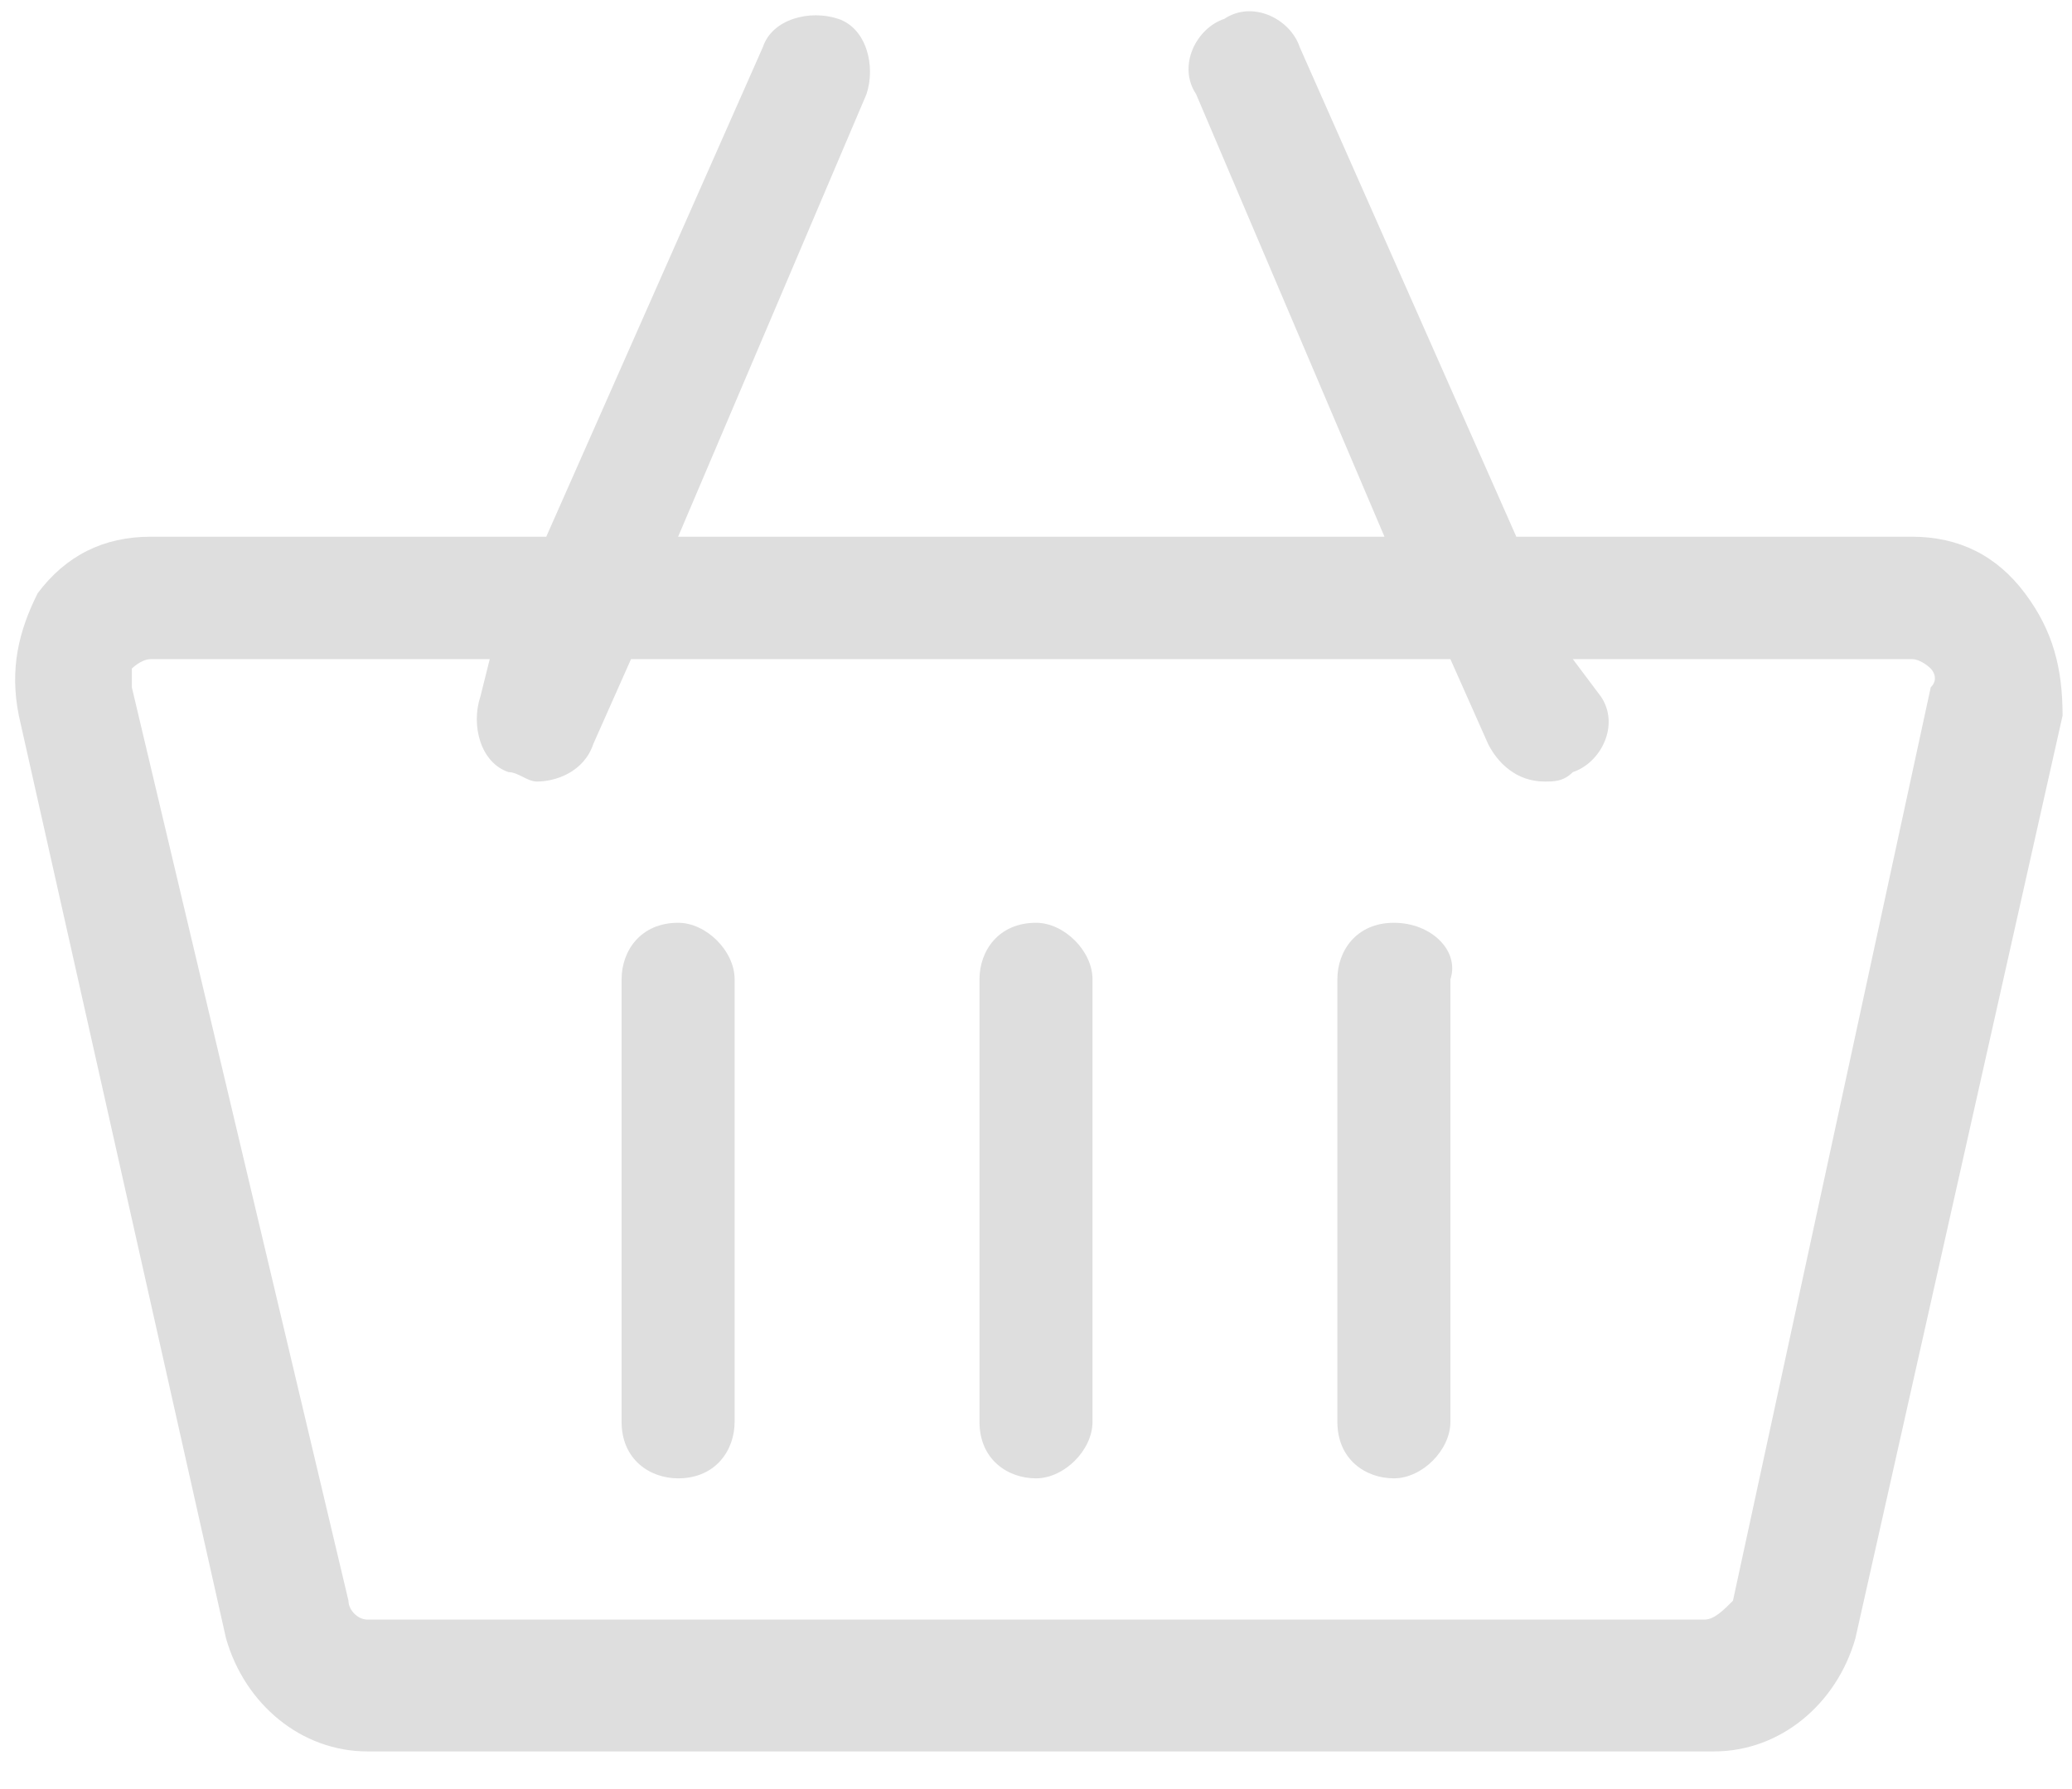 <?xml version="1.0" encoding="utf-8"?>
<!-- Generator: Adobe Illustrator 19.0.0, SVG Export Plug-In . SVG Version: 6.00 Build 0)  -->
<svg version="1.1" id="Layer_1" xmlns="http://www.w3.org/2000/svg" xmlns:xlink="http://www.w3.org/1999/xlink" x="0px" y="0px"
	 width="22px" height="19px" viewBox="0 0 22 19" style="enable-background:new 0 0 22 19;" xml:space="preserve">
<style type="text/css">
	.st0{fill:#DEDEDE;}
</style>
<g id="XMLID_7_">
	<path id="XMLID_11_" class="st0" d="M21.5,6.3c-0.3-0.4-0.7-0.6-1.2-0.6h-4.2l-2.3-5.2c-0.1-0.3-0.5-0.5-0.8-0.3
		c-0.3,0.1-0.5,0.5-0.3,0.8l2,4.7H7.2l2-4.7c0.1-0.3,0-0.7-0.3-0.8c-0.3-0.1-0.7,0-0.8,0.3L5.8,5.7H1.6c-0.5,0-0.9,0.2-1.2,0.6
		C0.2,6.7,0.1,7.1,0.2,7.6l2.2,9.8c0.2,0.7,0.8,1.2,1.5,1.2h14.3c0.7,0,1.3-0.5,1.5-1.2l2.2-9.8C21.9,7.1,21.8,6.7,21.5,6.3
		L21.5,6.3z M18.1,17.2H3.9c-0.1,0-0.2-0.1-0.2-0.2L1.4,7.3c0-0.1,0-0.1,0-0.2c0,0,0.1-0.1,0.2-0.1h3.6L5.1,7.4
		C5,7.7,5.1,8.1,5.4,8.2c0.1,0,0.2,0.1,0.3,0.1c0.2,0,0.5-0.1,0.6-0.4L6.7,7h8.7l0.4,0.9c0.1,0.2,0.3,0.4,0.6,0.4
		c0.1,0,0.2,0,0.3-0.1c0.3-0.1,0.5-0.5,0.3-0.8L16.7,7h3.6c0.1,0,0.2,0.1,0.2,0.1c0,0,0.1,0.1,0,0.2L18.4,17
		C18.3,17.1,18.2,17.2,18.1,17.2L18.1,17.2z"/>
	<path id="XMLID_3_" class="st0" d="M7.2,9.8c-0.4,0-0.6,0.3-0.6,0.6v4.7c0,0.4,0.3,0.6,0.6,0.6c0.4,0,0.6-0.3,0.6-0.6v-4.7
		C7.8,10.1,7.5,9.8,7.2,9.8z"/>
	<path id="XMLID_2_" class="st0" d="M11,9.8c-0.4,0-0.6,0.3-0.6,0.6v4.7c0,0.4,0.3,0.6,0.6,0.6s0.6-0.3,0.6-0.6v-4.7
		C11.6,10.1,11.3,9.8,11,9.8z"/>
	<path id="XMLID_1_" class="st0" d="M14.8,9.8c-0.4,0-0.6,0.3-0.6,0.6v4.7c0,0.4,0.3,0.6,0.6,0.6s0.6-0.3,0.6-0.6v-4.7
		C15.5,10.1,15.2,9.8,14.8,9.8z"/>
</g>
</svg>
